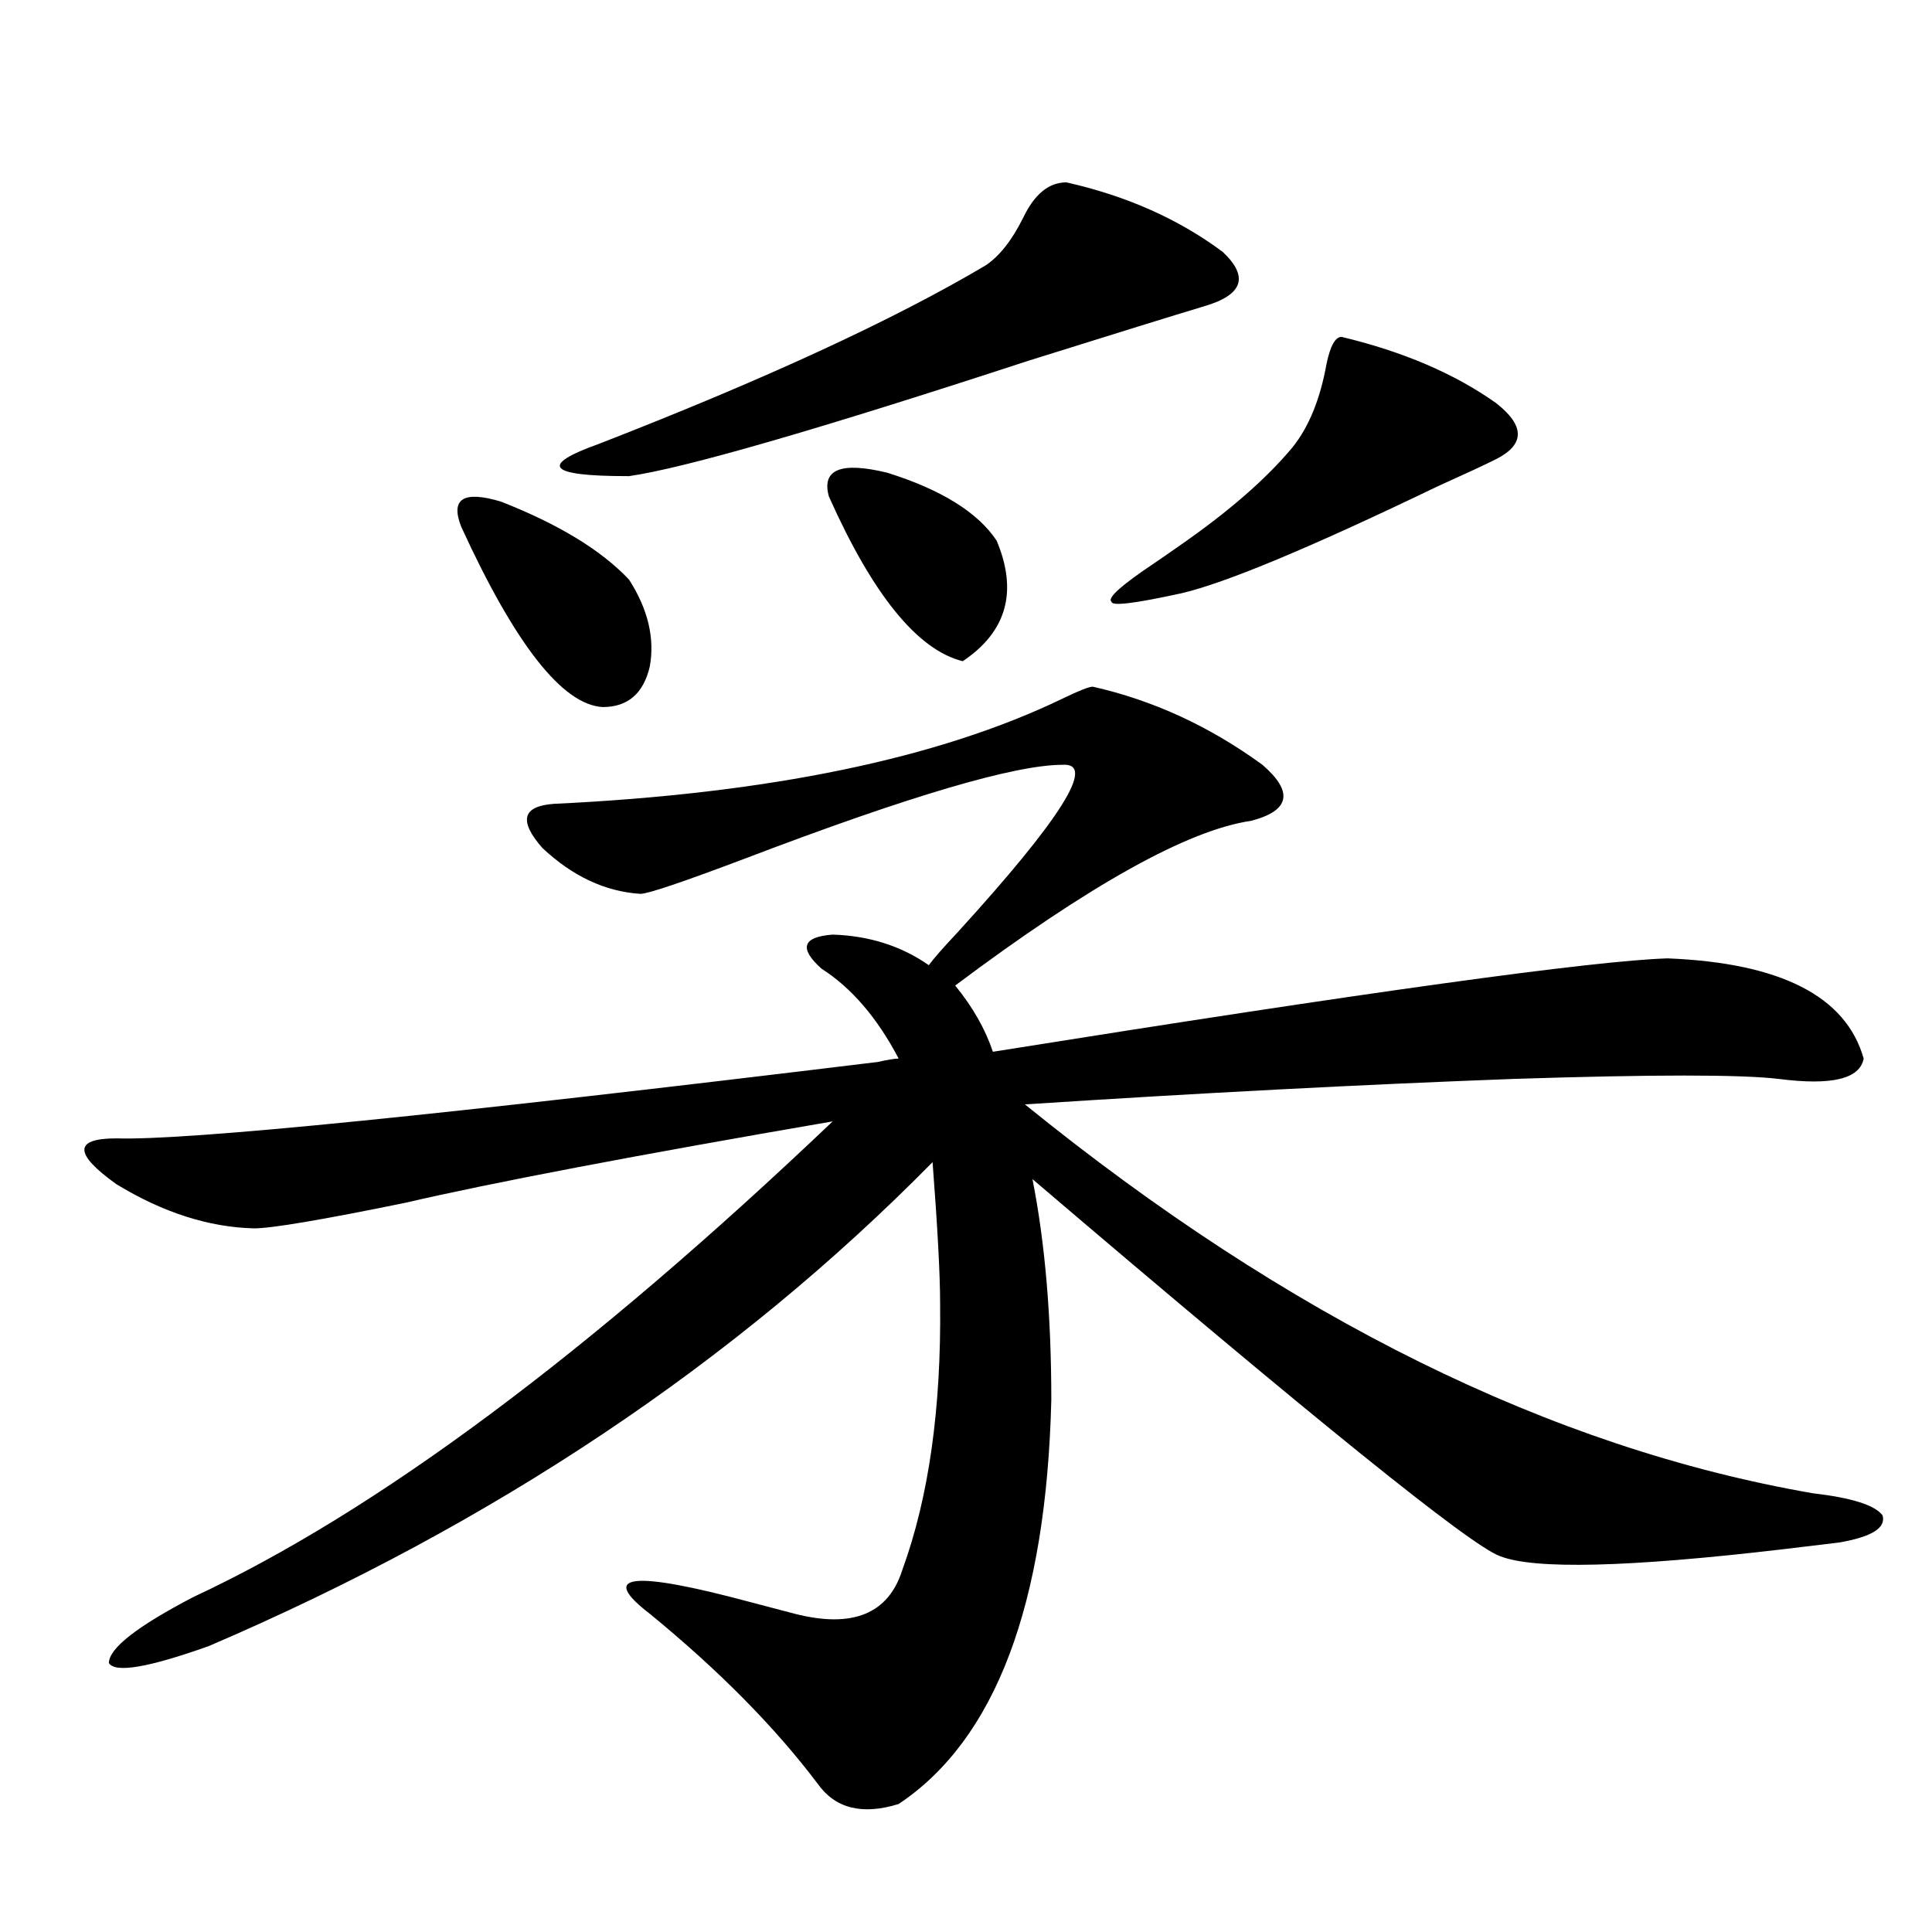 <?xml version="1.0" encoding="utf-8"?>
<!-- Generator: Adobe Illustrator 16.0.0, SVG Export Plug-In . SVG Version: 6.00 Build 0)  -->
<!DOCTYPE svg PUBLIC "-//W3C//DTD SVG 1.1//EN" "http://www.w3.org/Graphics/SVG/1.1/DTD/svg11.dtd">
<svg version="1.1" id="图层_1" xmlns="http://www.w3.org/2000/svg" xmlns:xlink="http://www.w3.org/1999/xlink" x="0px" y="0px"
	 width="1000px" height="1000px" viewBox="0 0 1000 1000" enable-background="new 0 0 1000 1000" xml:space="preserve">
<path d="M565.62,355.426c31.219,7.031,60.486,20.517,87.803,40.43c16.25,14.063,14.299,23.73-5.854,29.004
	c-32.529,4.696-83.58,33.11-153.167,85.254c9.101,11.138,15.609,22.563,19.512,34.277c194.462-31.05,310.877-47.159,349.26-48.34
	c58.535,2.349,92.346,19.638,101.461,51.855c-1.951,10.547-16.585,14.063-43.901,10.547c-19.512-2.335-65.364-2.335-137.558,0
	c-78.702,2.938-162.923,7.333-252.677,13.184c136.582,110.742,272.509,177.841,407.795,201.27
	c20.152,2.349,32.194,6.152,36.097,11.426c1.951,6.454-5.533,11.138-22.438,14.063c-5.213,0.591-14.969,1.758-29.268,3.516
	c-79.998,9.38-128.777,10.547-146.338,3.516c-14.969-5.273-95.607-70.313-241.945-195.117c6.494,32.821,9.756,70.903,9.756,114.258
	c-2.606,106.046-28.947,175.781-79.022,209.18c-18.871,5.851-32.85,2.335-41.95-10.547c-22.118-29.306-51.065-58.599-86.827-87.891
	c-26.676-20.503-9.436-22.55,51.706-6.152c11.052,2.925,18.856,4.972,23.414,6.152c29.908,7.608,48.444,0,55.608-22.852
	c13.658-37.491,20.152-83.496,19.512-137.988c0-14.64-1.311-38.96-3.902-72.949C380.579,705.23,255.704,788.727,108.07,852.008
	c-31.219,11.124-48.459,14.063-51.706,8.789c0-7.622,14.634-19.048,43.901-34.277c94.297-43.945,204.538-125.972,330.724-246.094
	c-102.116,17.578-175.94,31.641-221.458,42.188c-42.926,8.789-68.946,13.184-78.047,13.184
	c-23.414-0.577-47.163-8.198-71.218-22.852c-22.118-15.82-22.118-23.73,0-23.73c36.417,1.181,167.801-12.003,394.137-39.551
	c5.198-1.167,8.78-1.758,10.731-1.758c-11.066-21.094-24.39-36.612-39.999-46.582c-11.707-10.547-9.756-16.397,5.854-17.578
	c18.856,0.591,35.441,5.864,49.755,15.82c2.592-3.516,7.47-9.077,14.634-16.699c53.978-59.175,72.193-88.179,54.633-87.012
	c-24.725,0-79.357,16.122-163.898,48.34c-32.529,12.305-50.73,18.457-54.633,18.457c-18.216-1.167-35.121-9.077-50.73-23.73
	c-12.362-14.063-10.411-21.671,5.854-22.852c111.217-5.273,199.02-23.429,263.408-54.492
	C558.456,357.485,563.669,355.426,565.62,355.426z M238.799,272.809c-5.854-14.64,0.976-19.034,20.487-13.184
	c29.908,11.728,52.026,25.2,66.34,40.43c9.756,15.243,13.323,30.185,10.731,44.824c-3.262,14.063-11.387,21.094-24.39,21.094
	C291.146,364.806,266.756,333.755,238.799,272.809z M551.962,94.391c31.219,7.031,58.2,19.047,80.974,36.035
	c13.658,12.895,10.396,22.274-9.756,28.125c-15.609,4.696-45.853,14.063-90.729,28.125
	c-109.266,35.746-178.212,55.673-206.824,59.766h-0.976c-40.975,0-45.853-5.563-14.634-16.699
	c85.852-33.398,152.512-64.16,199.995-92.285c7.149-4.684,13.658-12.882,19.512-24.609
	C535.377,100.543,542.847,94.391,551.962,94.391z M429.038,256.988c-3.902-14.063,6.174-18.155,30.243-12.305
	c27.957,8.789,46.828,20.517,56.584,35.156c11.052,26.367,5.198,47.173-17.561,62.402
	C474.891,336.392,451.797,307.965,429.038,256.988z M694.397,174.371c31.859,7.621,58.535,19.047,79.998,34.277
	c14.954,11.728,14.954,21.396,0,29.004c-5.854,2.938-15.944,7.621-30.243,14.063c-65.699,31.641-109.921,50.098-132.68,55.371
	c-24.069,5.273-36.097,6.743-36.097,4.395c-2.606-1.758,4.878-8.487,22.438-20.215c2.592-1.758,6.829-4.683,12.683-8.789
	c25.365-17.578,44.877-34.566,58.535-50.977c8.445-10.547,14.299-24.898,17.561-43.066
	C688.544,179.067,691.136,174.371,694.397,174.371z"/>
</svg>
